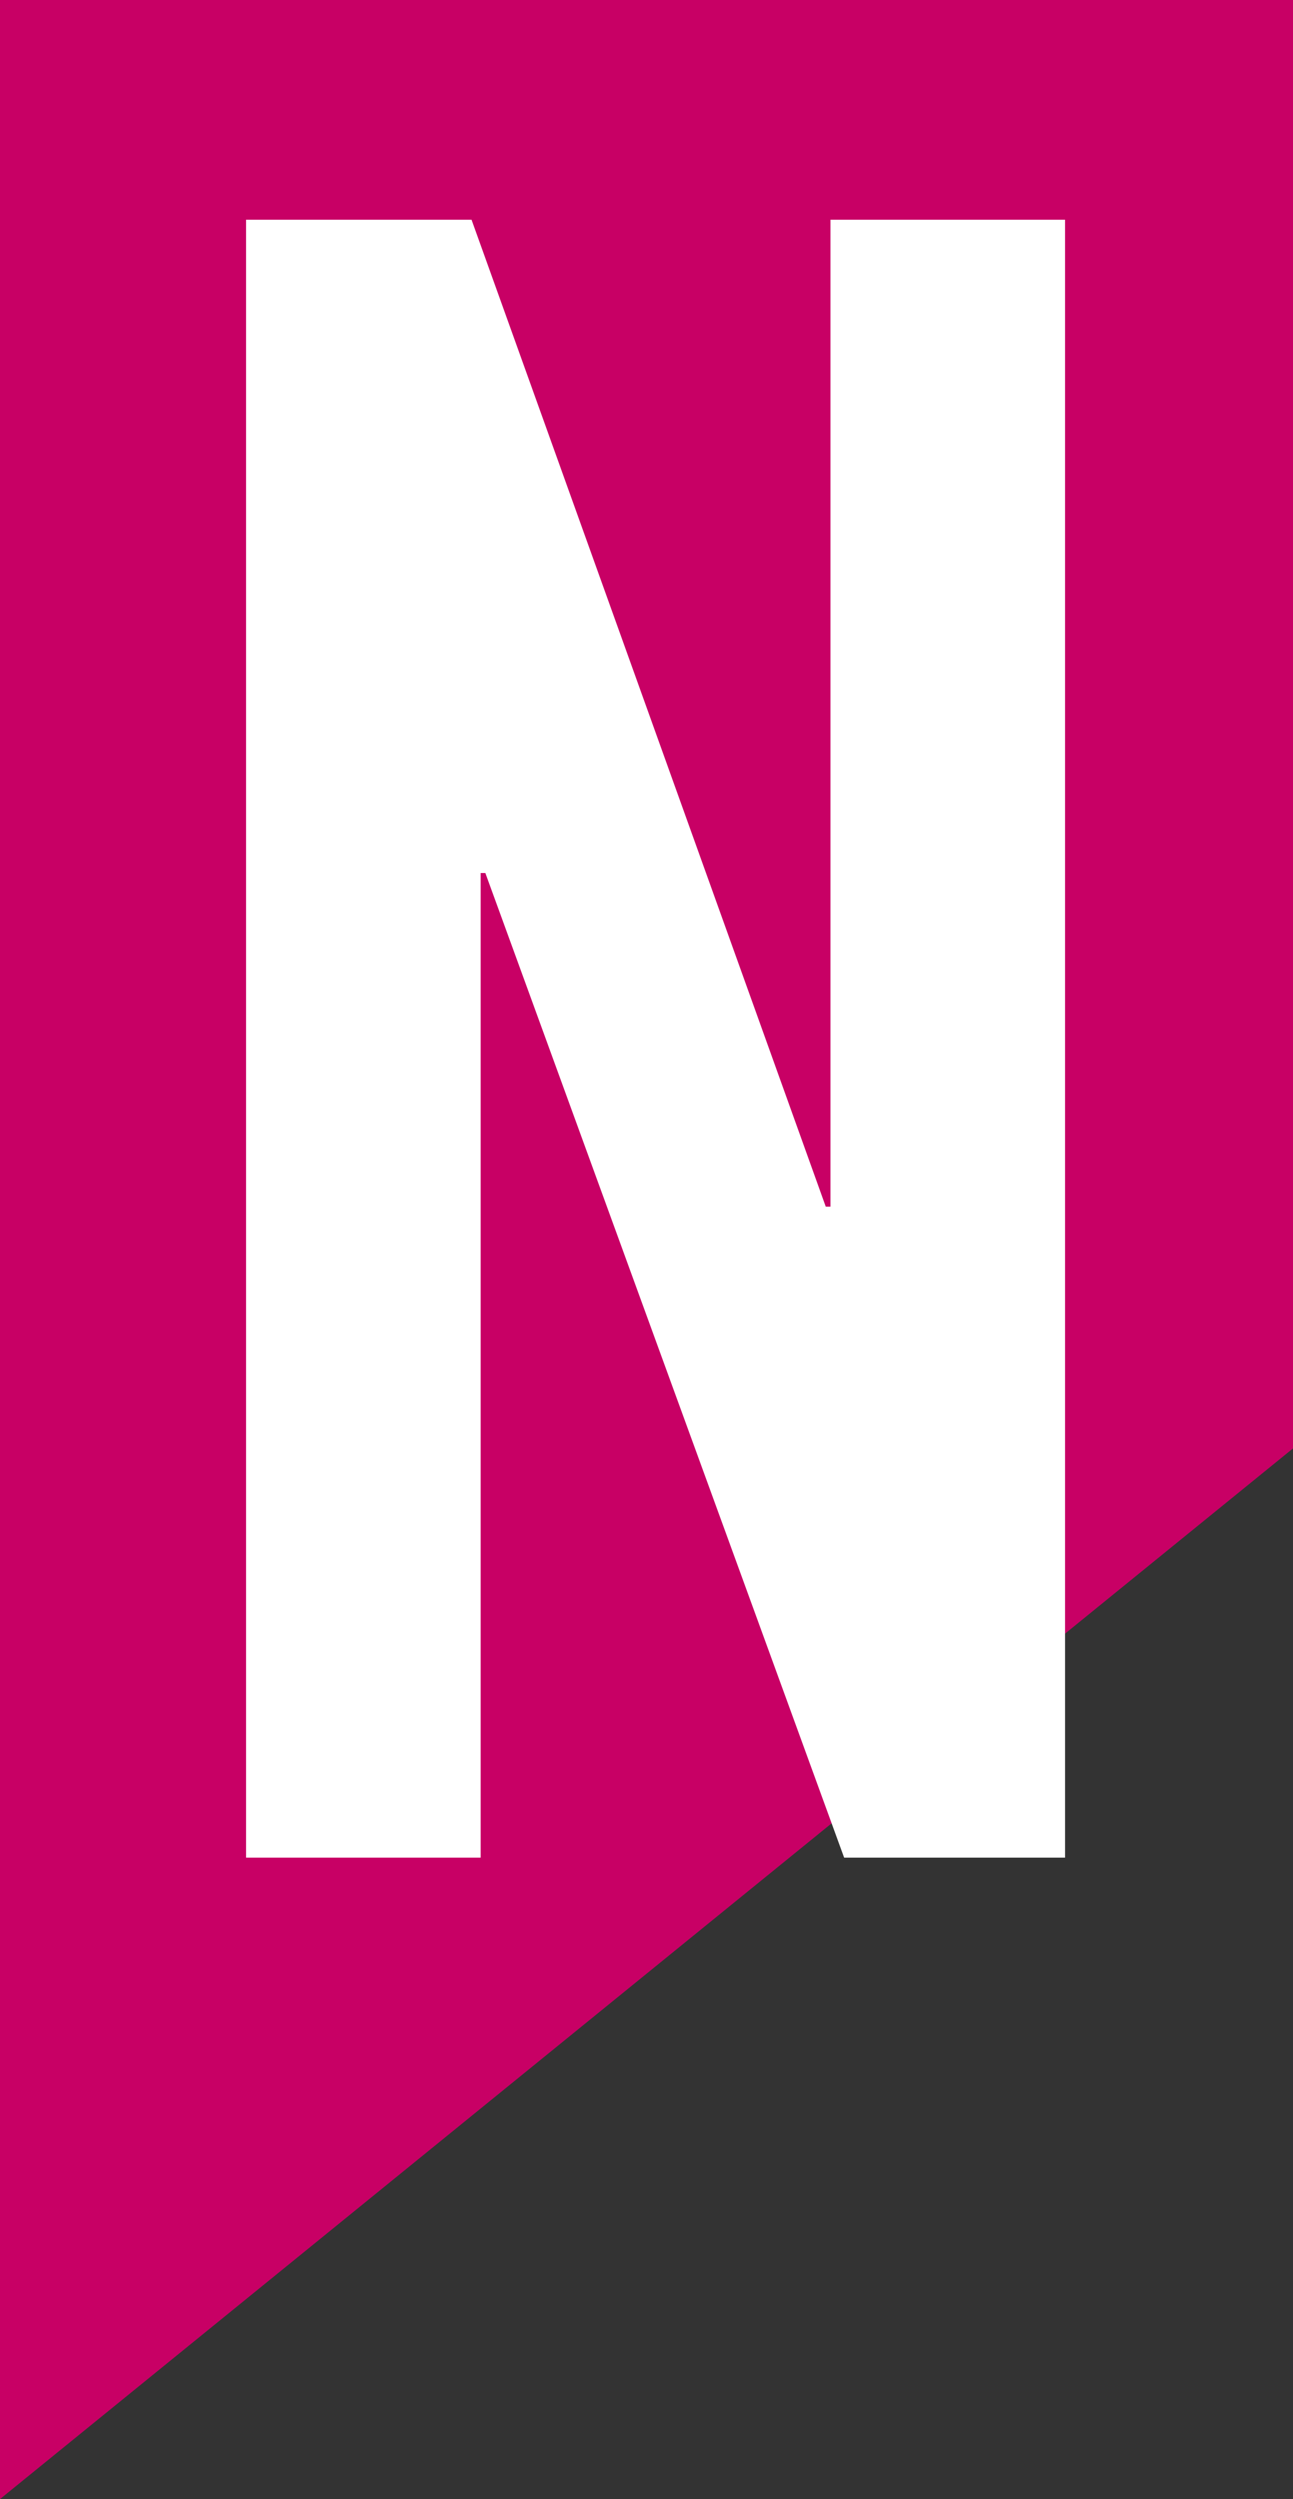 <?xml version="1.0" encoding="UTF-8"?><svg id="uuid-26c1224a-1ae0-47e7-8988-1fe5294d780a" xmlns="http://www.w3.org/2000/svg" viewBox="0 0 9.921 19.176"><rect x="0" y="0" width="9.921" height="19.176" fill="#333333" stroke="none"/><defs><style>.uuid-2a0049b4-76a4-4221-abe5-dc1f49f94b19{fill:#fff;}.uuid-3871e7ba-ea71-40eb-a7eb-297bb7146cab{fill:#c80065;}</style></defs><g id="uuid-7facc9c8-beb9-48ee-8a30-1165e26b2377"><g><polygon class="uuid-3871e7ba-ea71-40eb-a7eb-297bb7146cab" points="0 0 9.921 0 9.921 11.114 0 19.176 0 0"/><polygon class="uuid-2a0049b4-76a4-4221-abe5-dc1f49f94b19" points="1.888 14.254 3.688 14.254 3.688 6.699 3.724 6.699 6.477 14.254 8.172 14.254 8.172 1.686 6.372 1.686 6.372 9.259 6.336 9.259 3.618 1.686 1.888 1.686 1.888 14.254"/></g></g></svg>